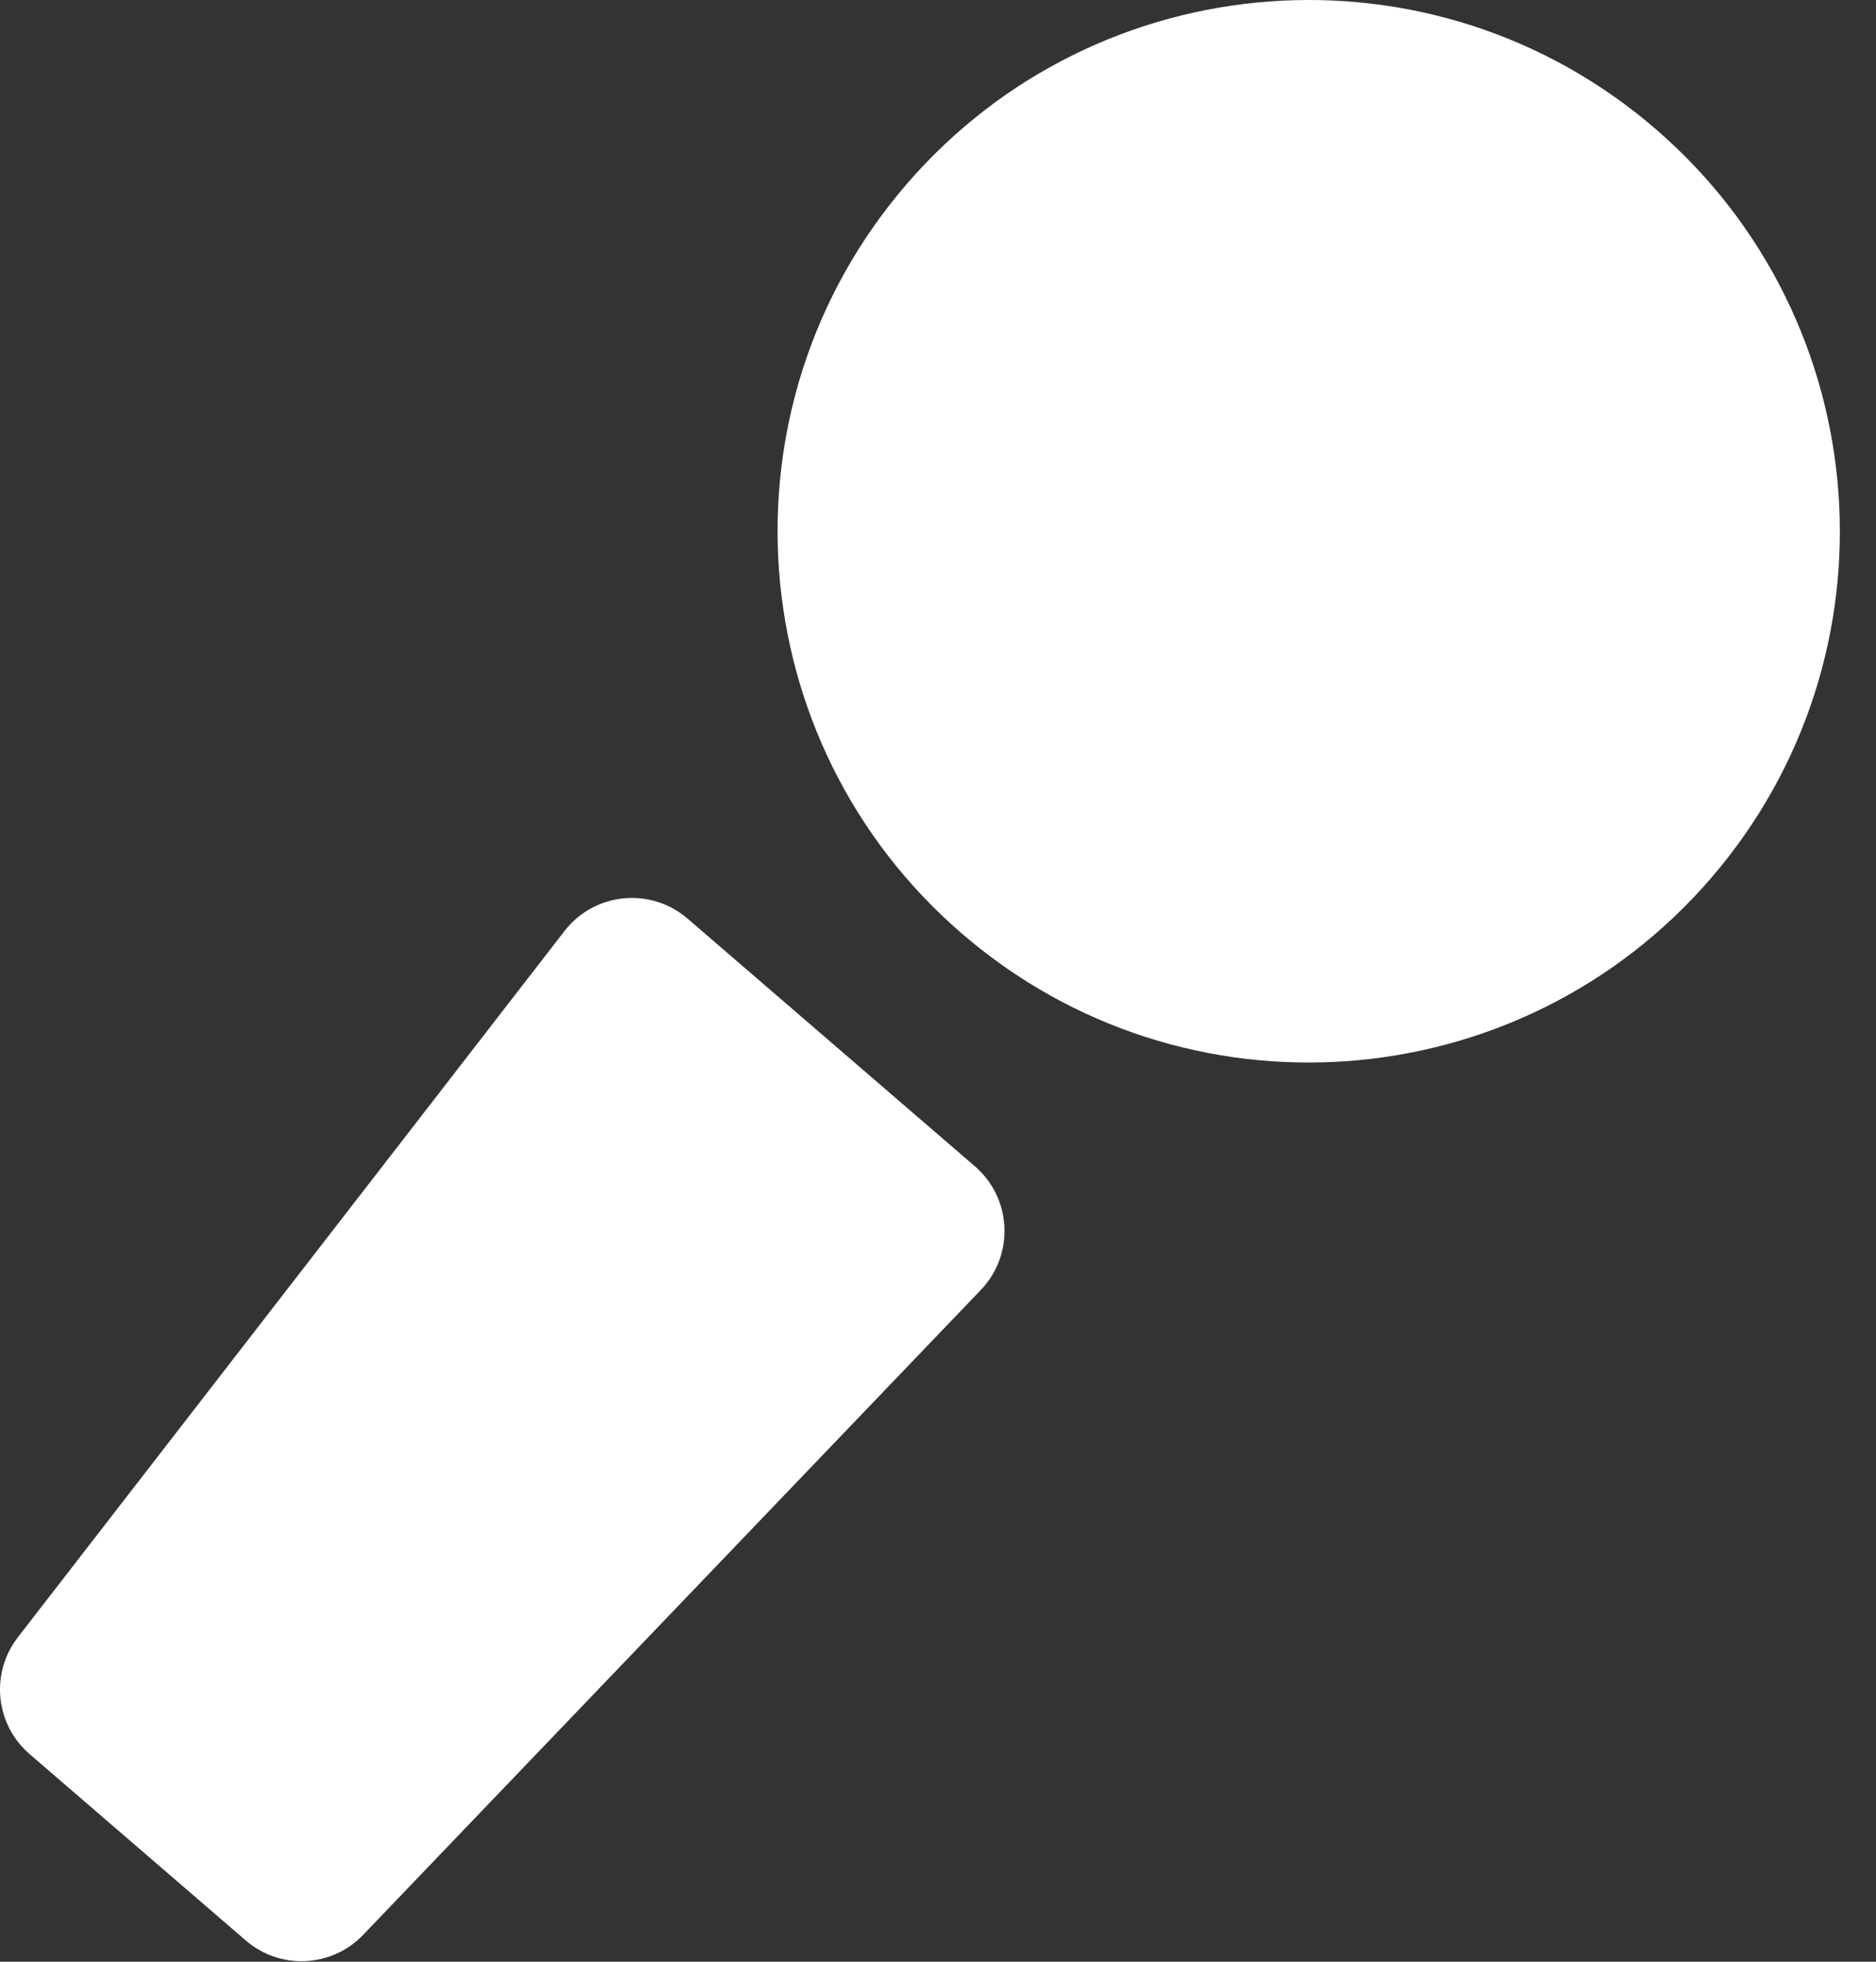 <?xml version="1.0" encoding="UTF-8"?> <svg xmlns="http://www.w3.org/2000/svg" width="44" height="46" viewBox="0 0 44 46" fill="none"><rect x="0" y="0" width="44" height="46" fill="#333333" stroke="none"/> <path d="M22.562 21.893C27.773 26.385 35.639 25.802 40.131 20.591C44.623 15.38 44.039 7.514 38.828 3.022C33.617 -1.47 25.751 -0.887 21.259 4.324C16.767 9.536 17.35 17.402 22.562 21.893Z" fill="white"></path> <path d="M16.127 21.541C15.259 20.793 13.941 20.925 13.24 21.831L0.419 38.392C-0.233 39.233 -0.111 40.437 0.694 41.131L5.766 45.503C6.572 46.197 7.78 46.139 8.516 45.371L23.004 30.248C23.797 29.421 23.734 28.098 22.866 27.349L16.127 21.541Z" fill="white"></path> </svg> 